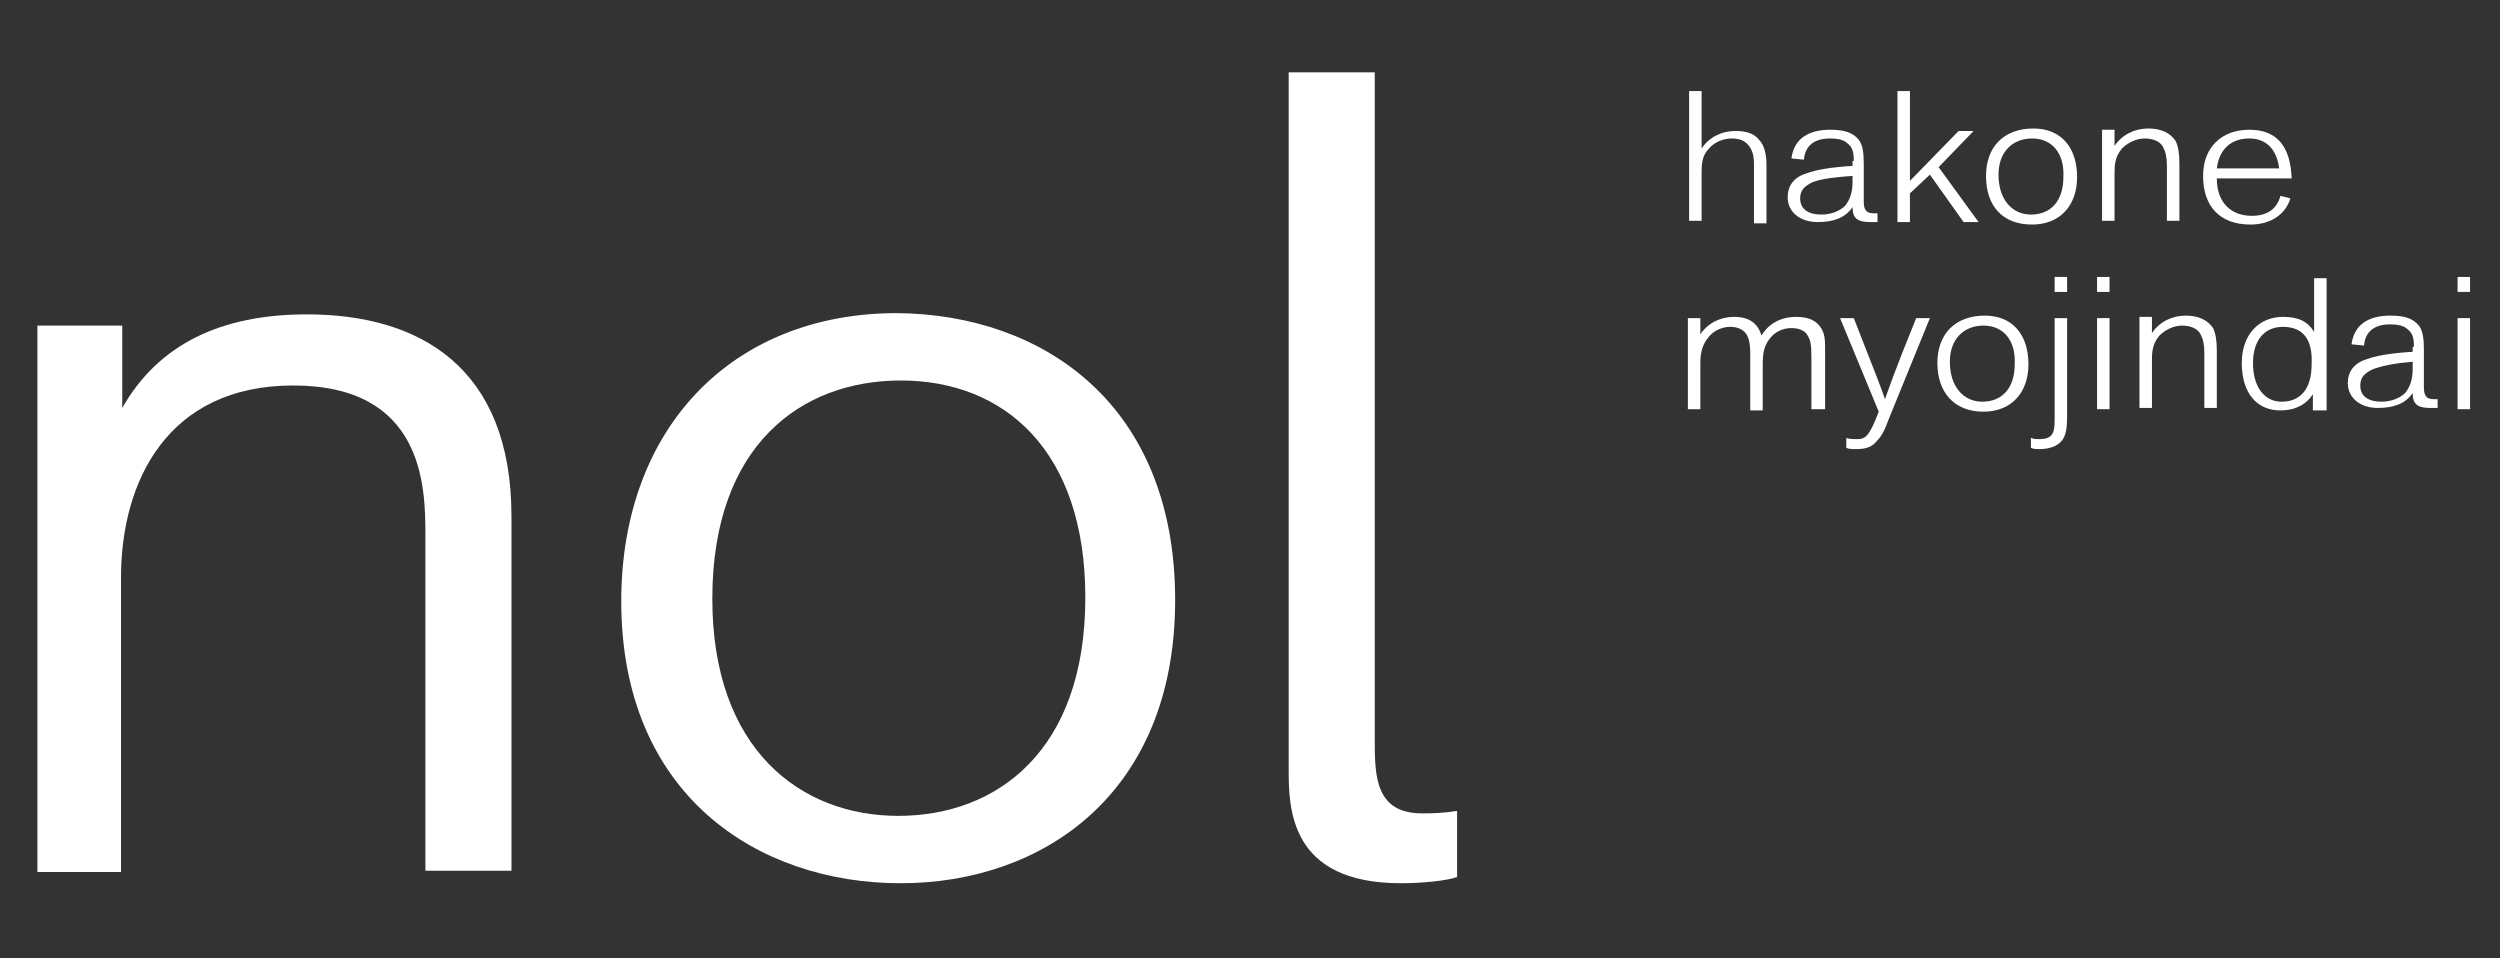 <?xml version="1.0" encoding="utf-8"?>
<!-- Generator: Adobe Illustrator 27.7.0, SVG Export Plug-In . SVG Version: 6.00 Build 0)  -->
<svg version="1.1" id="レイヤー_1" xmlns="http://www.w3.org/2000/svg" xmlns:xlink="http://www.w3.org/1999/xlink" x="0px"
	 y="0px" width="200.4px" height="76.8px" viewBox="0 0 200.4 76.8" style="enable-background:new 0 0 200.4 76.8;"
	 xml:space="preserve">
<rect x="0" y="0" width="200.4" height="76.8" fill="#333333" stroke="none"/>
<style type="text/css">
	.st0{fill:#FFFFFF;}
</style>
<g>
	<path class="st0" d="M41,41.4v28.4h-6.9V42.8c0-3.9-0.2-11.9-10.6-11.9c-10,0-13.8,7.6-13.8,15.4v23.6H3V26.1h6.8v6.6
		c2.9-5.1,7.9-7.5,14.8-7.5C33.6,25.2,41,29.4,41,41.4"/>
	<path class="st0" d="M94.2,48.1c0,15.6-10.7,22.7-22,22.7c-11.5,0-22.4-7.1-22.4-22.6c0-13.9,8.9-23.1,22.1-23.1
		C83.6,25.2,94.2,32.4,94.2,48.1 M87,47.9c0-11.8-6.5-17.4-14.8-17.4c-7.9,0-15.1,5.1-15.1,17.5c0,12.1,7.1,17.4,14.9,17.4
		C79.9,65.4,87,60.2,87,47.9"/>
	<path class="st0" d="M116.8,65v5.3c-0.8,0.3-2.8,0.5-4.5,0.5c-9,0-9-6.1-9-9.2V5.8h6.9v53.6c0,2.9,0.1,5.8,3.8,5.8
		C114.6,65.2,115.6,65.2,116.8,65"/>
	<path class="st0" d="M140.6,17.8v-4.5c0-0.8-0.1-1.2-0.4-1.6c-0.3-0.4-0.7-0.6-1.4-0.6c-0.5,0-1.3,0.2-1.8,0.8
		c-0.6,0.6-0.6,1.3-0.6,2.1v3.7h-1V7.3h1v4.6c0.6-0.9,1.6-1.4,2.7-1.4c0.9,0,1.5,0.2,1.9,0.7c0.4,0.4,0.6,1.1,0.6,2v4.7H140.6z"/>
	<path class="st0" d="M148.6,12.9c0-0.7-0.1-1.1-0.5-1.4c-0.3-0.3-0.8-0.4-1.4-0.4c-1.3,0-2,0.6-2.1,1.7l-1-0.1
		c0.2-1.6,1.4-2.3,3.1-2.3c1.1,0,1.8,0.2,2.3,0.8c0.3,0.4,0.4,1,0.4,1.9v3c0,0.6,0.1,1,0.8,1c0.1,0,0.2,0,0.3,0v0.7
		c-0.2,0-0.4,0-0.6,0c-1,0-1.4-0.3-1.4-1.2c-0.6,0.9-1.6,1.2-2.8,1.2c-1.4,0-2.4-0.8-2.4-2c0-0.9,0.5-1.6,1.5-1.9
		c0.8-0.3,2-0.5,3.7-0.6V12.9z M145.3,14.6c-0.6,0.3-1,0.6-1,1.3c0,0.9,0.7,1.3,1.7,1.3c0.8,0,1.5-0.3,1.9-0.7
		c0.4-0.5,0.6-1.1,0.6-1.9v-0.5C147.2,14.2,146.1,14.3,145.3,14.6"/>
	<polygon class="st0" points="157.4,17.8 154.7,14 153.1,15.5 153.1,17.8 152.1,17.8 152.1,7.3 153.1,7.3 153.1,14.5 157,10.5 
		158.2,10.5 155.4,13.4 158.6,17.8 	"/>
	<path class="st0" d="M159.2,14.1c0-2.3,1.4-3.8,3.8-3.8c2.2,0,3.5,1.5,3.5,3.9c0,2.3-1.4,3.8-3.6,3.8
		C160.5,18,159.2,16.5,159.2,14.1 M162.9,11.1c-1.6,0-2.7,1.1-2.7,2.9c0,2,1.1,3.2,2.6,3.2c1.6,0,2.6-1.1,2.6-3
		C165.5,12.3,164.5,11.1,162.9,11.1"/>
	<path class="st0" d="M173.7,17.8v-4.5c0-0.7-0.1-1.1-0.3-1.5c-0.2-0.4-0.7-0.7-1.5-0.7c-0.6,0-1.3,0.3-1.8,0.8
		c-0.6,0.7-0.6,1.4-0.6,2.1v3.7h-1v-7.3h1v1.3c0.6-0.9,1.6-1.4,2.7-1.4c1.1,0,1.8,0.4,2.2,1c0.2,0.4,0.3,1,0.3,1.8v4.6H173.7z"/>
	<path class="st0" d="M183.6,15.9c-0.4,1.3-1.6,2.1-3.2,2.1c-2.5,0-3.8-1.5-3.8-3.9c0-2.3,1.5-3.7,3.7-3.7c2.2,0,3.3,1.3,3.4,3.9h-6
		c0,2,1.2,3,2.8,3c1.2,0,2-0.5,2.3-1.6L183.6,15.9z M180.3,11.1c-1.4,0-2.4,0.8-2.6,2.4h5C182.5,12,181.7,11.1,180.3,11.1"/>
	<path class="st0" d="M145.2,32.8v-4.3c0-0.9-0.1-1.3-0.3-1.6c-0.2-0.4-0.7-0.6-1.3-0.6c-0.7,0-1.3,0.3-1.7,0.8
		c-0.5,0.6-0.6,1.2-0.6,2.2v3.6h-1v-4.3c0-0.6,0-1.1-0.2-1.6c-0.2-0.5-0.7-0.8-1.4-0.8c-0.5,0-1.3,0.2-1.8,0.9
		c-0.4,0.5-0.6,1.1-0.6,2v3.7h-1v-7.3h1v1.3c0.6-0.9,1.6-1.4,2.7-1.4c1.2,0,1.9,0.5,2.2,1.5c0.6-1,1.6-1.5,2.8-1.5
		c1.1,0,1.9,0.4,2.2,1.4c0.1,0.3,0.1,0.8,0.1,1.4v4.6H145.2z"/>
	<path class="st0" d="M147.5,25.5h1.1c1.8,4.6,2.2,5.6,2.5,6.5c0.4-1.1,0.6-1.8,2.5-6.5h1.1l-3.3,8.1c-0.3,0.8-0.5,1.3-1,1.8
		c-0.4,0.5-1,0.6-1.6,0.6c-0.3,0-0.6,0-0.8-0.1v-0.8c0.2,0.1,0.6,0.1,0.8,0.1c0.7,0,1-0.1,1.8-2.2L147.5,25.5z"/>
	<path class="st0" d="M155.3,29.1c0-2.3,1.4-3.8,3.8-3.8c2.2,0,3.5,1.5,3.5,3.9c0,2.3-1.4,3.8-3.6,3.8
		C156.6,33,155.3,31.4,155.3,29.1 M159,26.1c-1.6,0-2.7,1.1-2.7,2.9c0,2,1.1,3.2,2.6,3.2c1.6,0,2.6-1.1,2.6-3
		C161.6,27.3,160.6,26.1,159,26.1"/>
	<path class="st0" d="M165.7,25.5v7.9c0,0.9-0.1,1.5-0.4,1.9c-0.4,0.5-1.1,0.7-1.8,0.7c-0.2,0-0.5,0-0.7-0.1v-0.8
		c0.2,0.1,0.5,0.1,0.6,0.1c0.6,0,0.9-0.1,1.1-0.4c0.2-0.3,0.2-0.8,0.2-1.4v-7.9H165.7z M164.7,22.2h1v1.2h-1V22.2z"/>
	<path class="st0" d="M168.1,22.2h1v1.2h-1V22.2z M168.1,25.5h1v7.3h-1V25.5z"/>
	<path class="st0" d="M176.7,32.8v-4.5c0-0.7-0.1-1.1-0.3-1.5c-0.2-0.4-0.7-0.7-1.5-0.7c-0.6,0-1.3,0.3-1.8,0.8
		c-0.6,0.7-0.6,1.4-0.6,2.1v3.7h-1v-7.3h1v1.3c0.6-0.9,1.6-1.4,2.7-1.4c1.1,0,1.8,0.4,2.2,1c0.2,0.4,0.3,1,0.3,1.8v4.6H176.7z"/>
	<path class="st0" d="M185.4,32.8v-1.2c-0.5,0.8-1.4,1.3-2.6,1.3c-1.9,0-3.1-1.4-3.1-3.8c0-2.3,1.4-3.7,3.3-3.7c1.3,0,2,0.4,2.5,1.2
		v-4.3h1v10.6H185.4z M183,26.2c-1.5,0-2.4,1.1-2.4,2.9c0,1.9,0.9,3.1,2.3,3.1c1.4,0,2.4-0.9,2.4-3C185.4,27.2,184.6,26.2,183,26.2"
		/>
	<path class="st0" d="M193.5,27.8c0-0.7-0.1-1.1-0.5-1.4c-0.3-0.3-0.8-0.4-1.4-0.4c-1.3,0-2,0.6-2.1,1.7l-1-0.1
		c0.2-1.6,1.4-2.3,3.1-2.3c1.1,0,1.8,0.2,2.3,0.8c0.3,0.4,0.4,1,0.4,1.9v3c0,0.6,0.1,1,0.8,1c0.1,0,0.2,0,0.3,0v0.7
		c-0.2,0-0.4,0-0.6,0c-1,0-1.4-0.3-1.4-1.2c-0.6,0.9-1.6,1.2-2.8,1.2c-1.4,0-2.4-0.8-2.4-2c0-0.9,0.5-1.6,1.5-1.9
		c0.8-0.3,2-0.5,3.7-0.6V27.8z M190.2,29.6c-0.6,0.3-1,0.6-1,1.3c0,0.9,0.7,1.3,1.7,1.3c0.8,0,1.5-0.3,1.9-0.7
		c0.4-0.5,0.6-1.1,0.6-1.9V29C192.1,29.1,191,29.3,190.2,29.6"/>
	<path class="st0" d="M197,22.2h1v1.2h-1V22.2z M197,25.5h1v7.3h-1V25.5z"/>
</g>
</svg>
